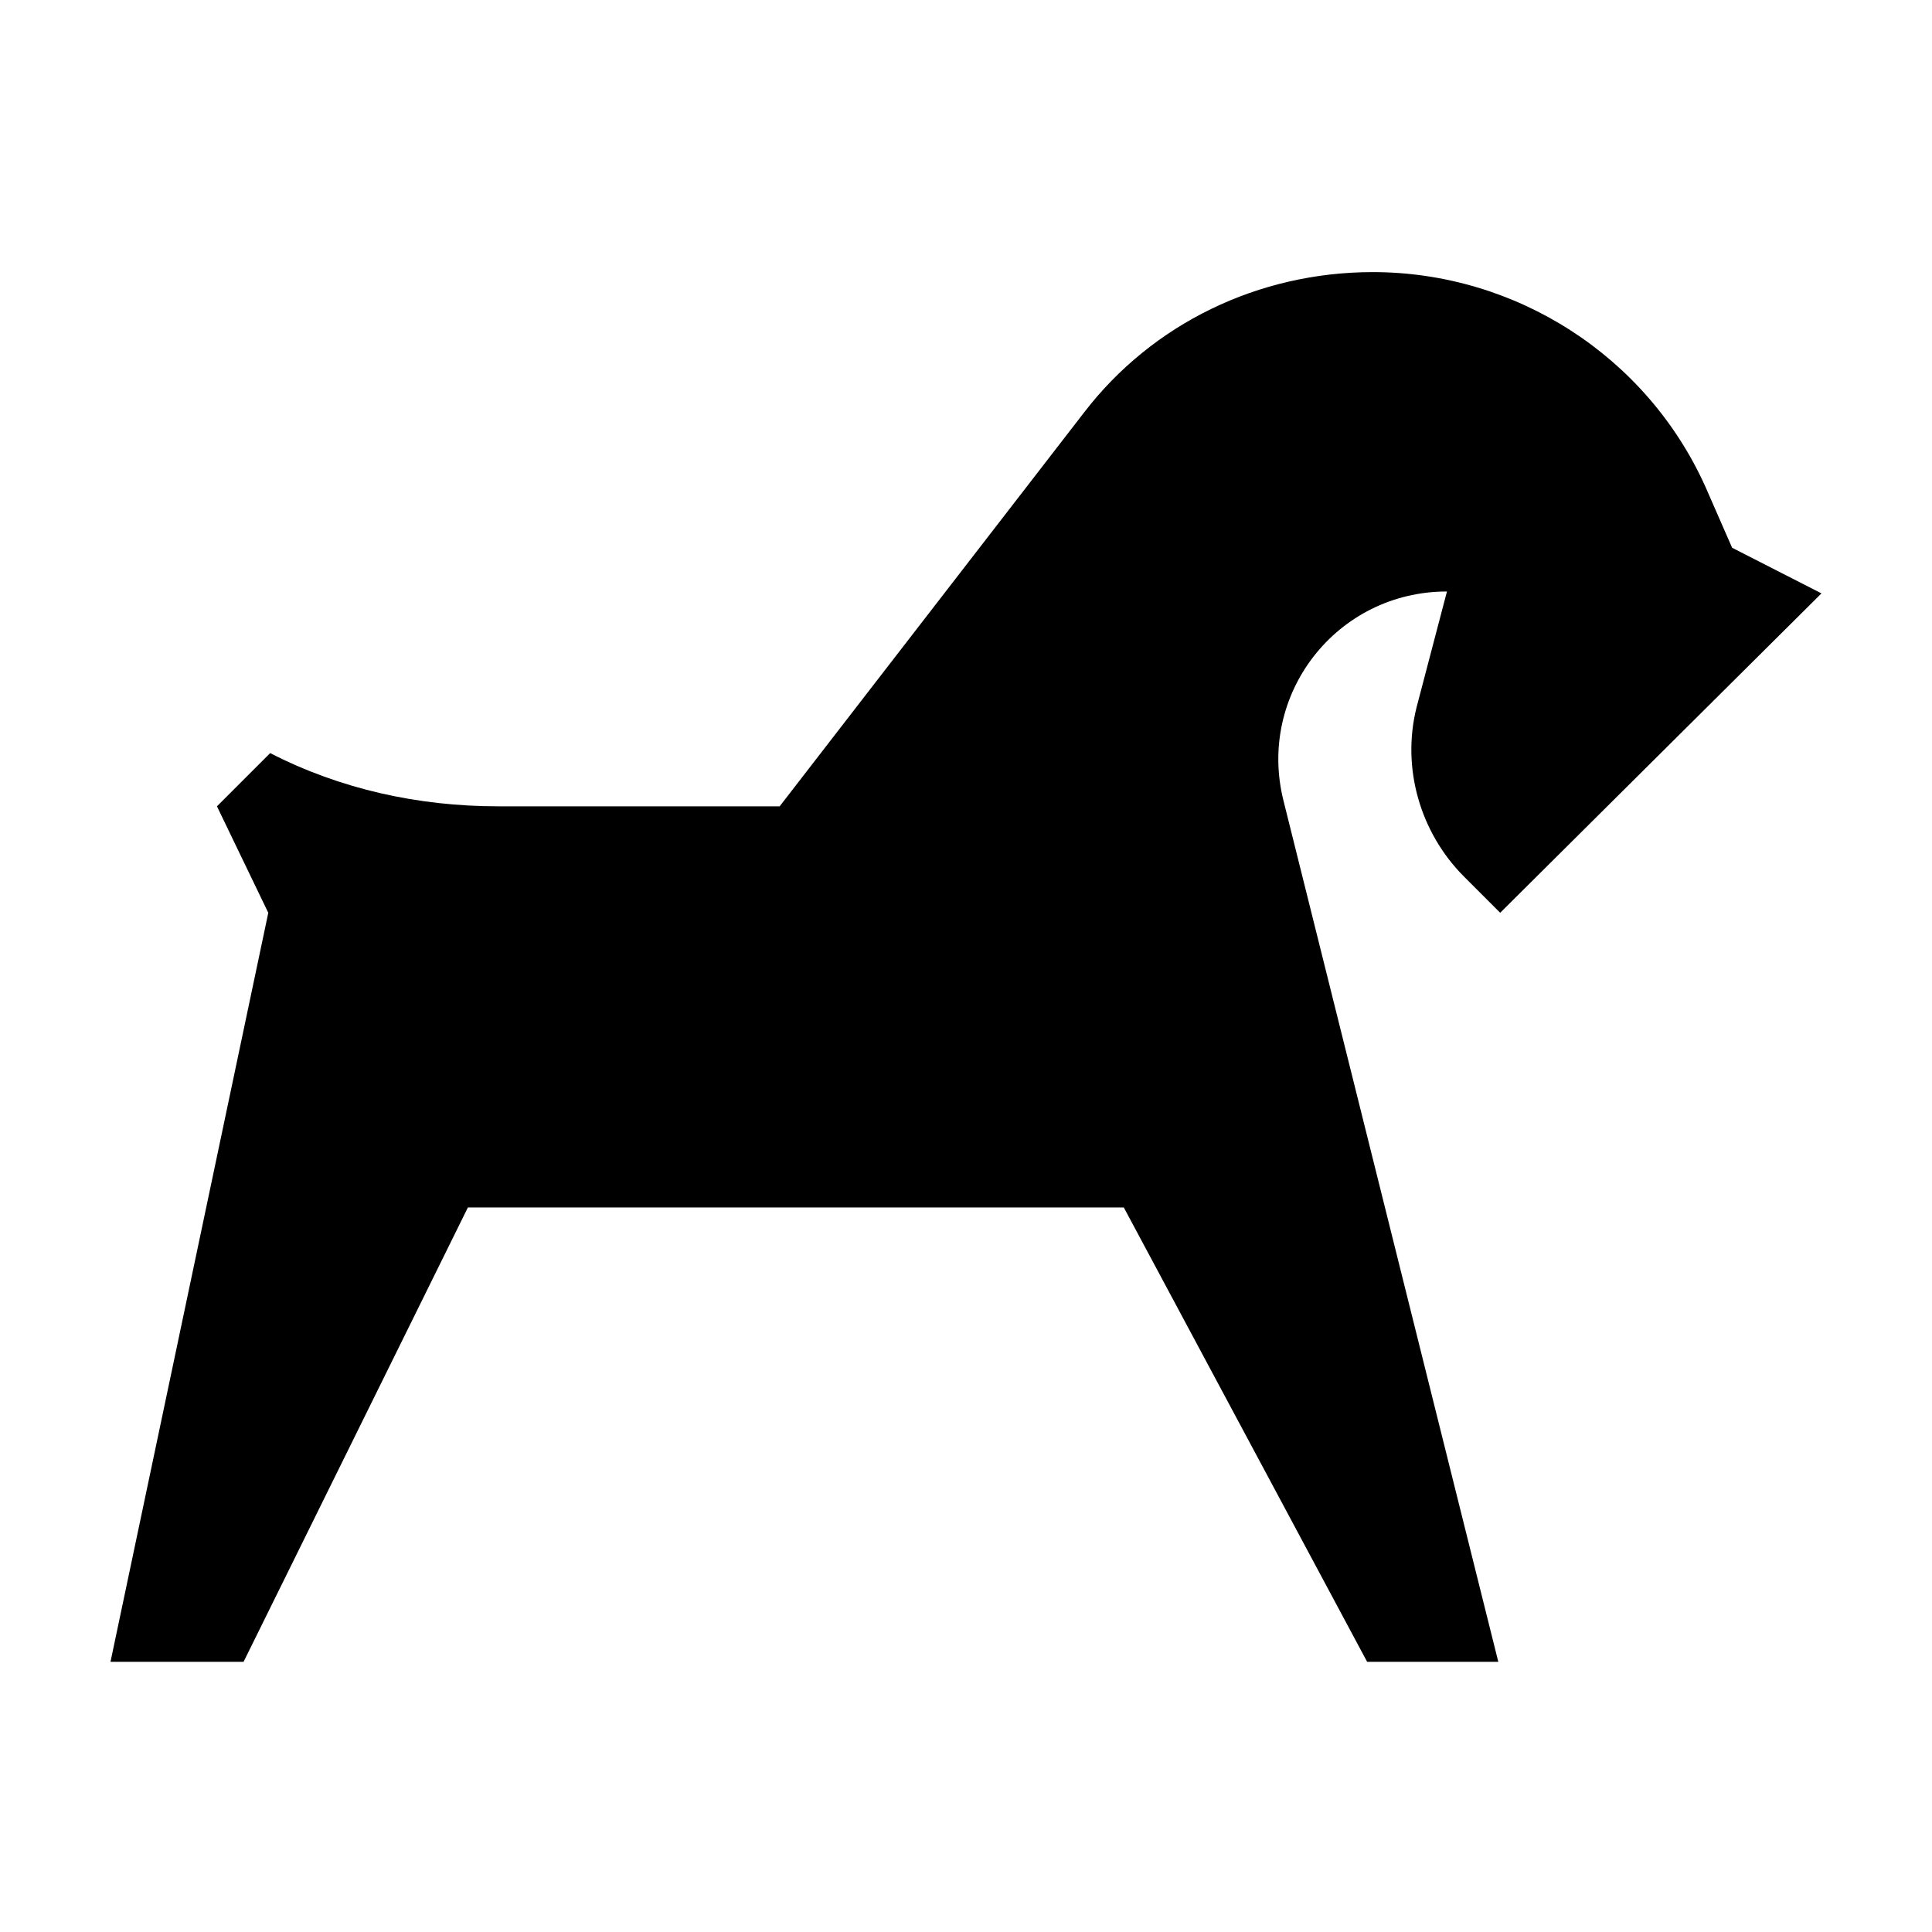 <?xml version="1.0" encoding="UTF-8"?>
<!-- Uploaded to: ICON Repo, www.iconrepo.com, Generator: ICON Repo Mixer Tools -->
<svg fill="#000000" width="800px" height="800px" version="1.1" viewBox="144 144 512 512" xmlns="http://www.w3.org/2000/svg">
 <path d="m527.46 300.75c-29.223 0-50.383 27.207-43.328 55.418l56.934 228.23h-34.762l-64.488-120.41h-173.82l-59.449 120.41h-35.266l41.816-198.5-13.602-28.215 14.105-14.105c18.641 9.574 39.297 14.105 60.457 14.105h74.562l80.609-104.29c18.137-23.68 46.352-37.281 76.578-37.281 37.785 0 72.547 22.168 88.168 56.93l7.055 16.121 23.68 12.09-85.145 84.641-9.574-9.574c-11.586-11.586-16.625-28.719-12.594-44.84z"/>
</svg>